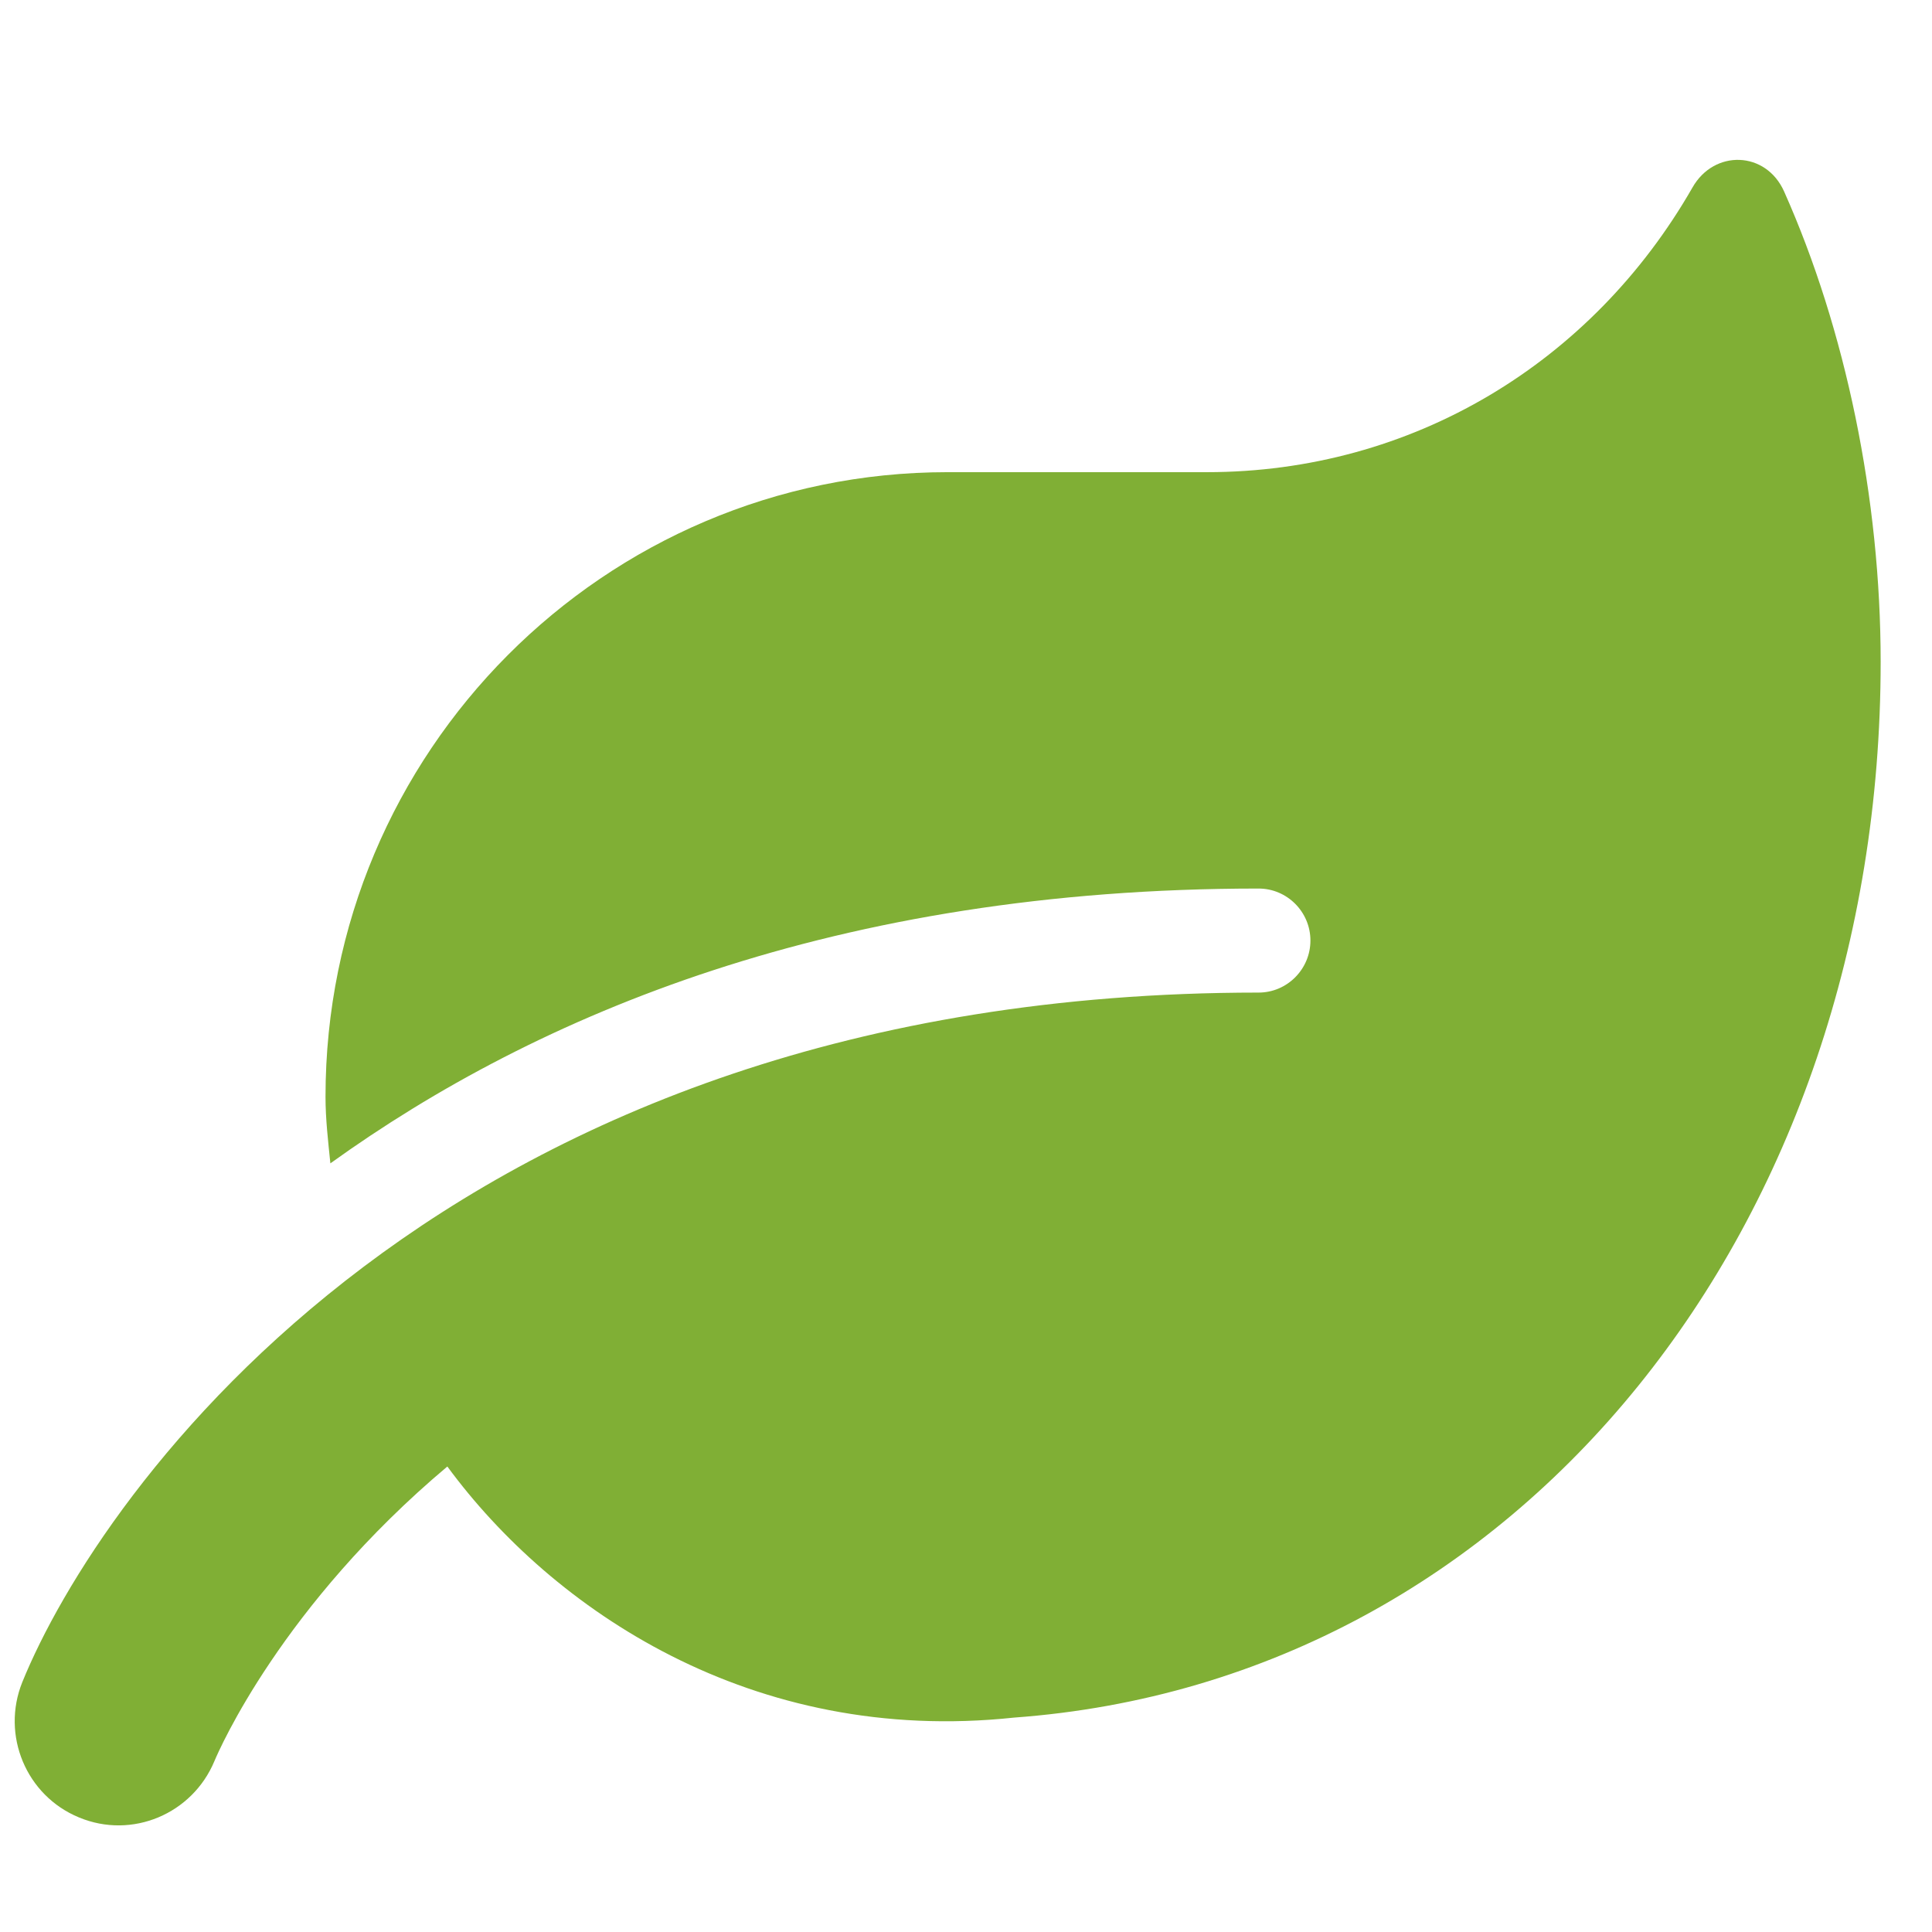 <svg xmlns="http://www.w3.org/2000/svg" width="33" height="33" viewBox="0 0 33 33" fill="none"><g id="SVG"><path id="Vector" d="M30.474 3.271C30.164 2.576 29.279 2.549 28.908 3.204C27.192 6.199 24.121 8.065 20.613 8.065H16.185C10.32 8.065 5.56 12.843 5.56 18.732C5.56 19.121 5.605 19.493 5.643 19.871C9.174 17.332 14.271 15.177 21.498 15.177C21.985 15.177 22.383 15.576 22.383 16.065C22.383 16.554 21.985 16.954 21.498 16.954C7.586 16.954 1.687 25.515 0.381 28.732C0.016 29.638 0.447 30.671 1.349 31.043C2.257 31.421 3.286 30.982 3.662 30.082C3.745 29.882 4.819 27.421 7.641 25.049C9.434 27.488 12.843 29.815 17.32 29.338C26.008 28.704 32.123 20.882 32.123 11.304C32.123 8.515 31.525 5.626 30.474 3.271Z" fill="#80AF35"></path></g></svg>